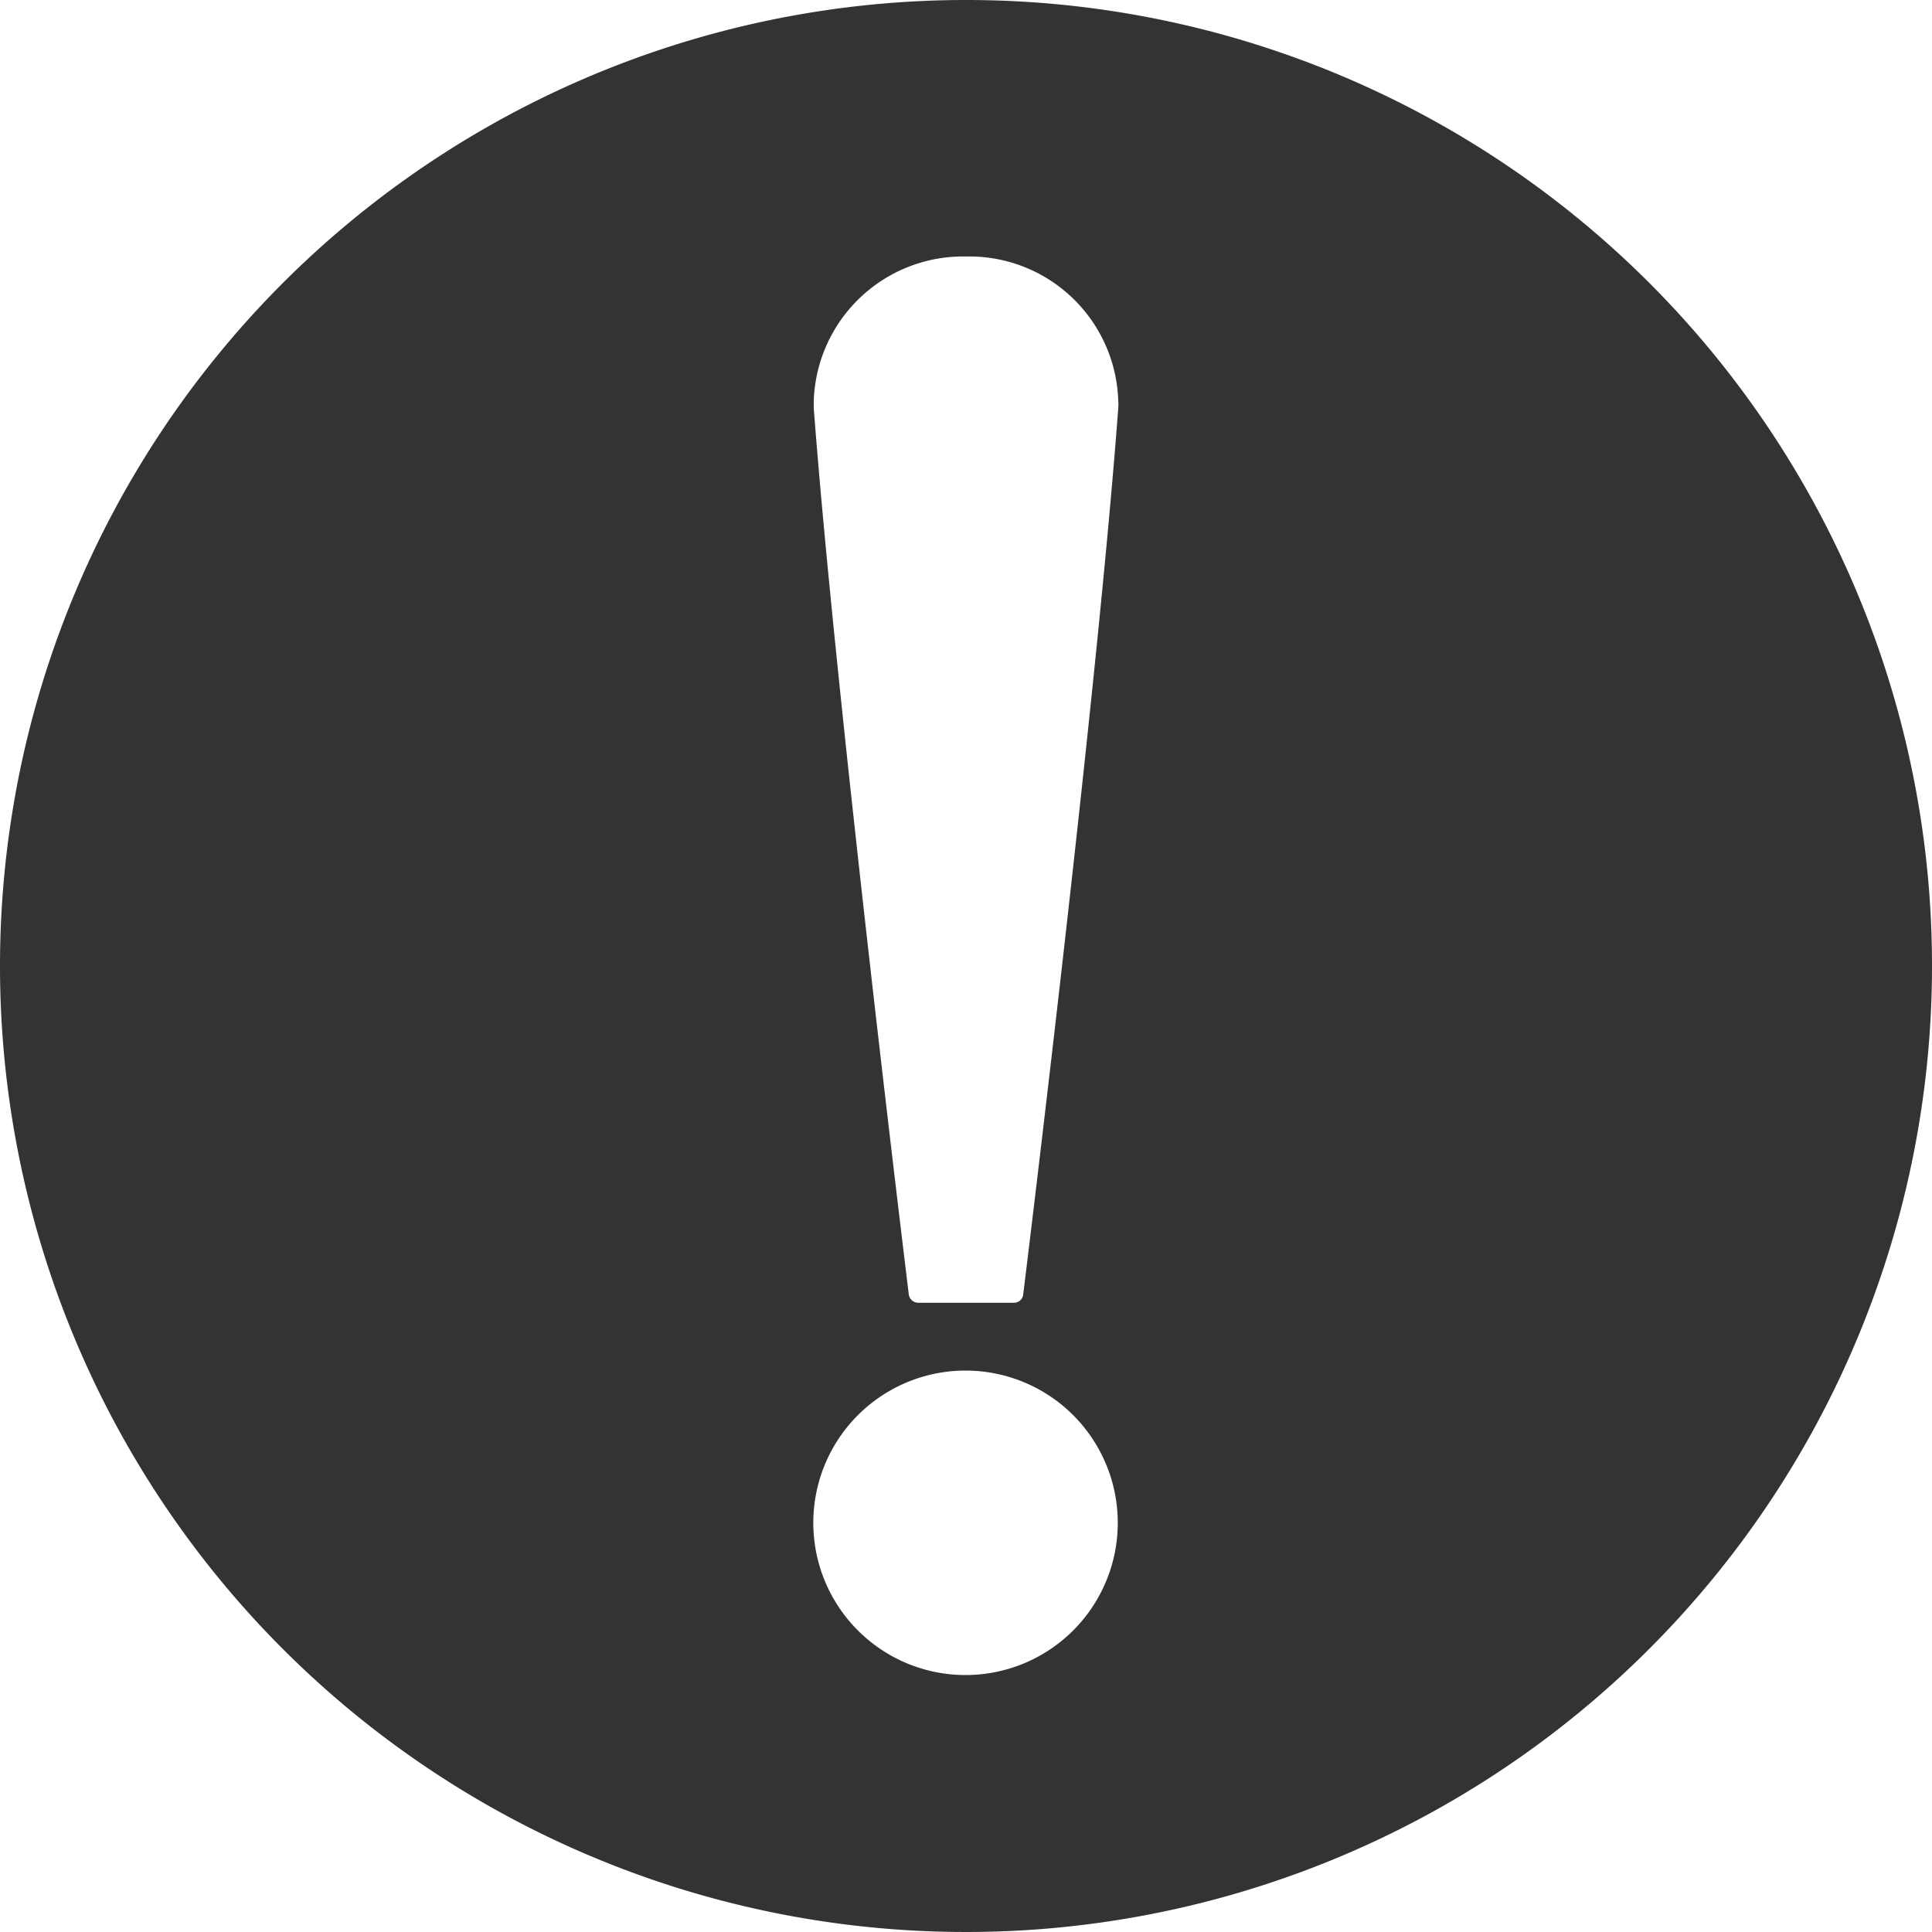 <?xml version="1.0" encoding="UTF-8"?> <svg xmlns="http://www.w3.org/2000/svg" viewBox="0 0 41.88 41.88"> <defs> <style>.cls-1{fill:#333;}</style> </defs> <g id="Layer_2" data-name="Layer 2"> <g id="Layer_1-2" data-name="Layer 1"> <g id="g541-2"> <path id="path20094" class="cls-1" d="M20.94,0A20.94,20.94,0,1,0,41.88,20.94,20.93,20.93,0,0,0,20.94,0Zm0,5.56h0a3.23,3.23,0,0,1,3.3,3.12.91.91,0,0,1,0,.17c-.47,6.34-2.06,19.21-2.06,19.21a.2.2,0,0,1-.2.18H19.9a.21.21,0,0,1-.2-.18S18.12,15.19,17.64,8.85c0,0,0-.11,0-.17a3.24,3.24,0,0,1,3.3-3.12Zm0,24.15A3.3,3.3,0,1,1,17.63,33,3.3,3.3,0,0,1,20.94,29.71Z"></path> </g> </g> </g> </svg> 